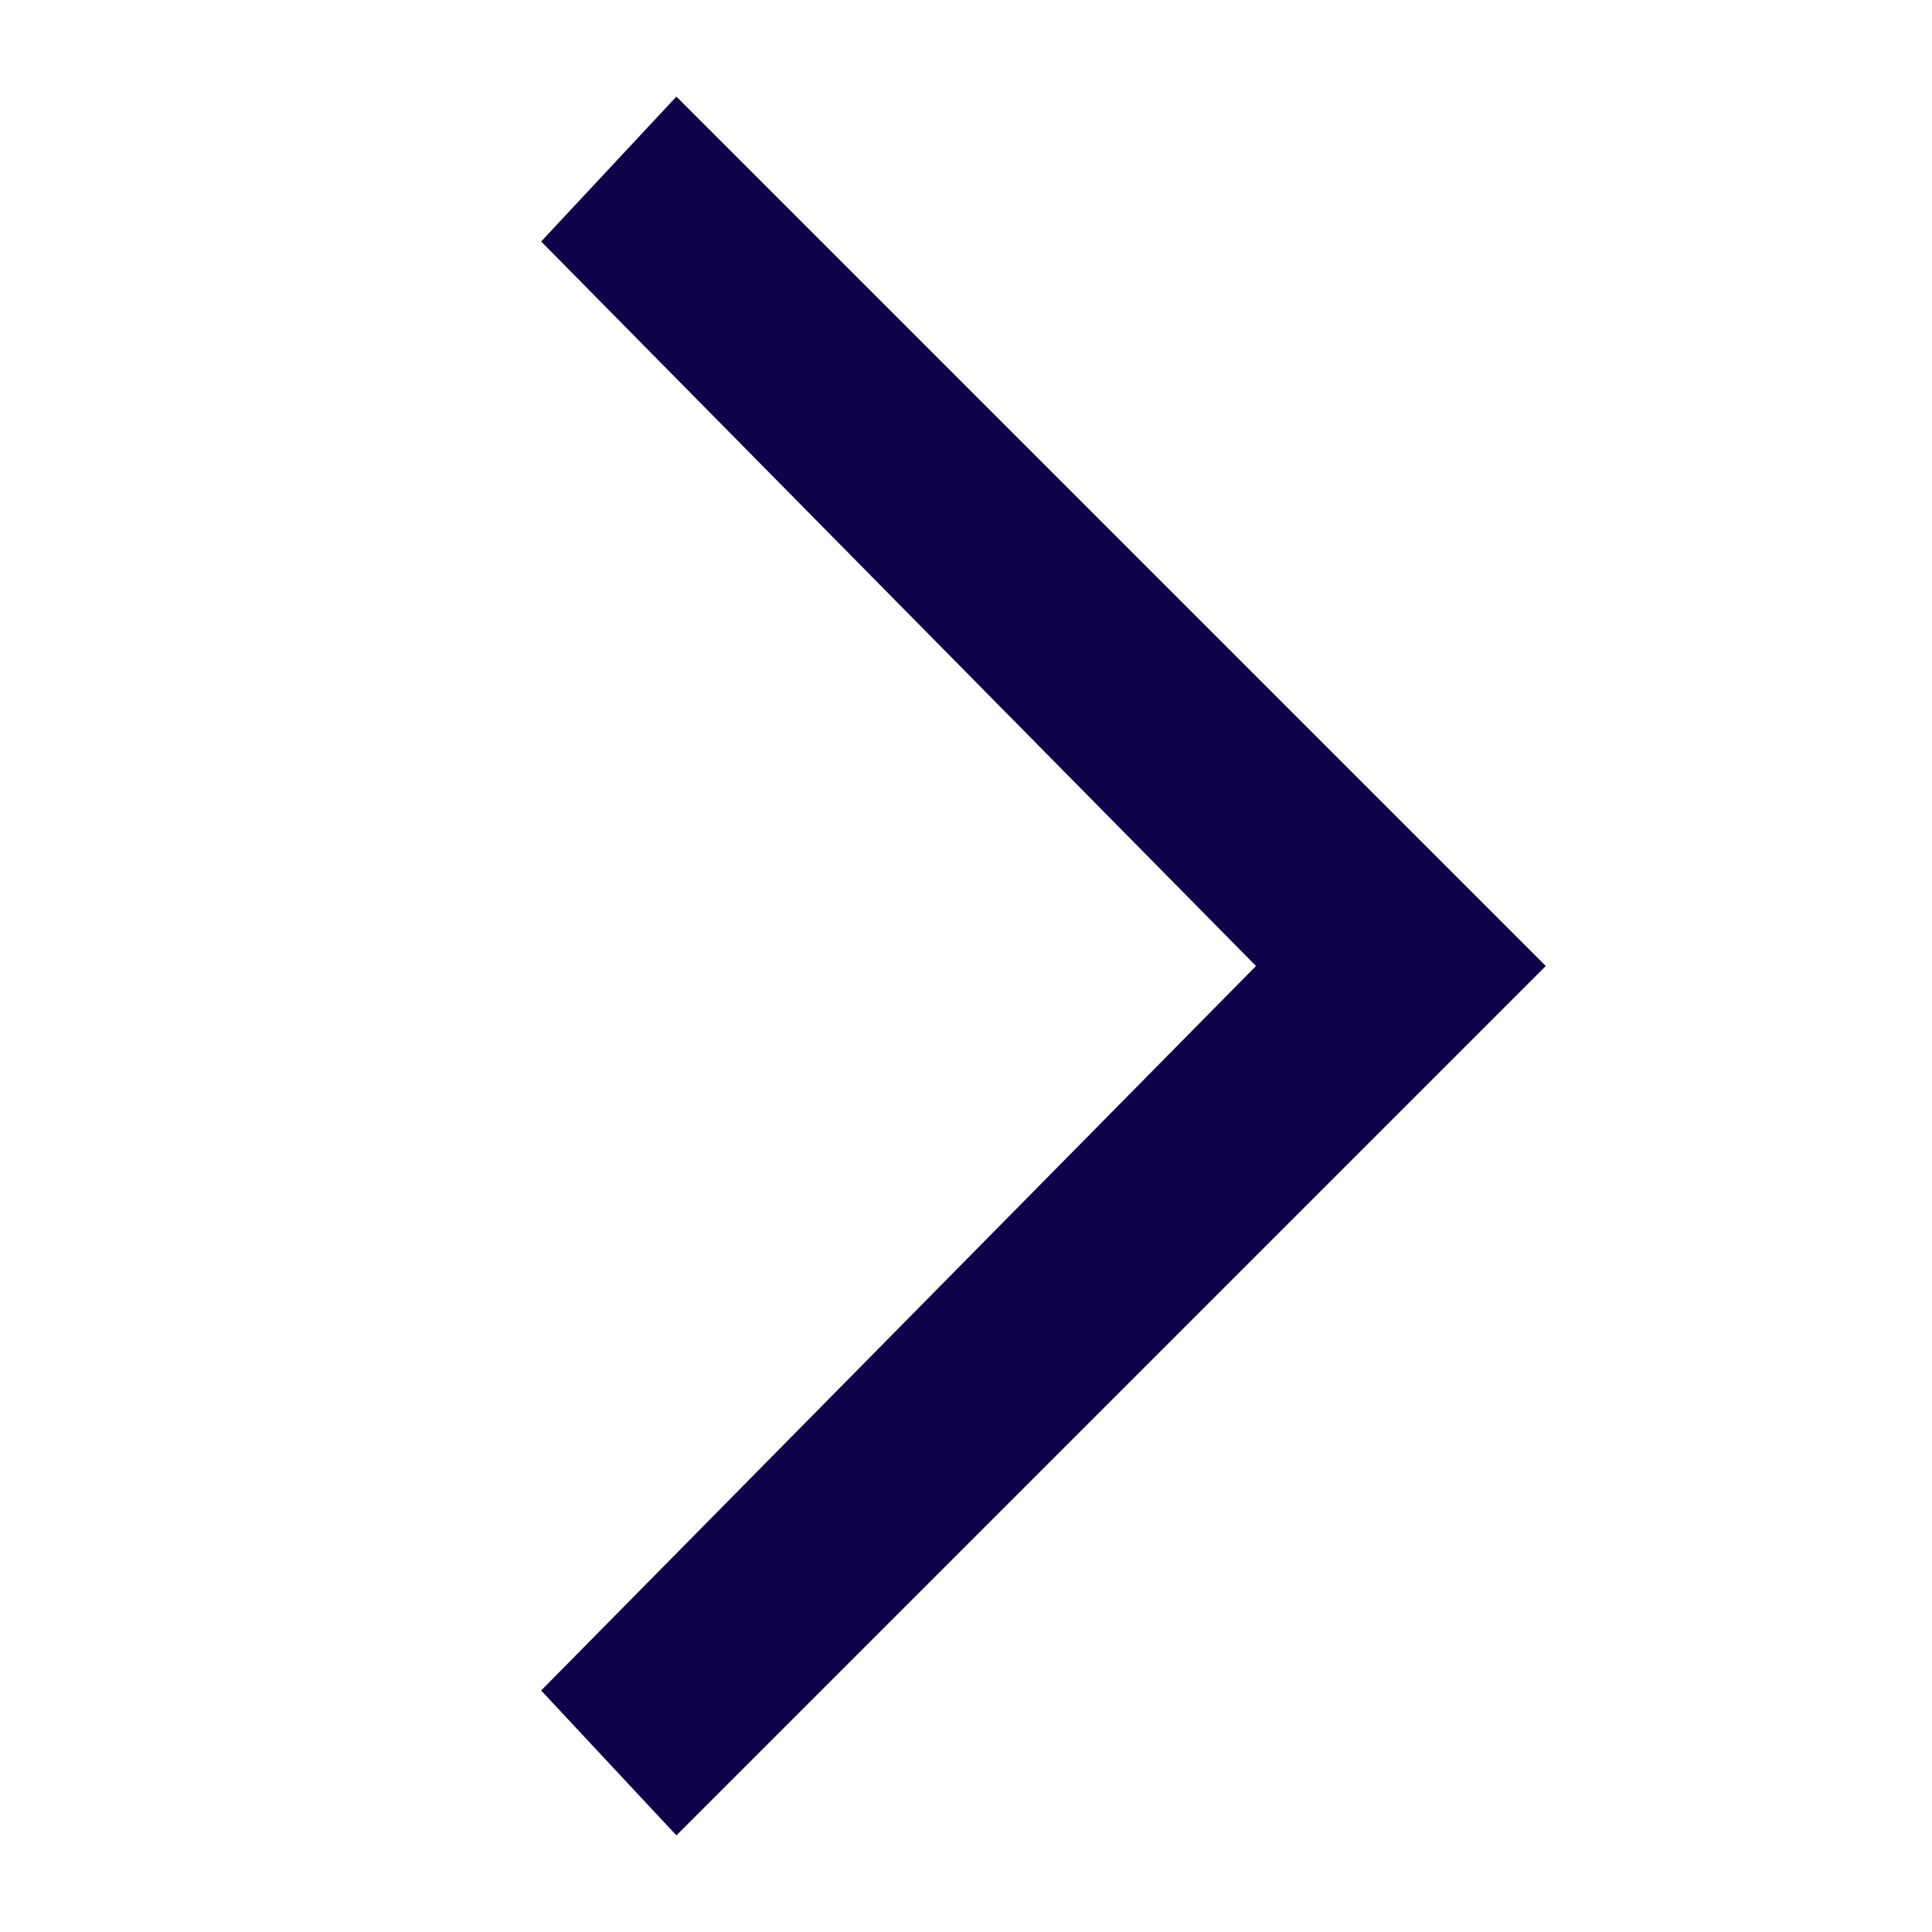 <svg width="10" height="10" viewBox="0 0 10 10" fill="none" xmlns="http://www.w3.org/2000/svg">
<path d="M3.501 0.5L2.801 1.25L6.501 5L2.801 8.75L3.501 9.5L8.001 5L3.501 0.5Z" fill="#100249"/>
</svg>
